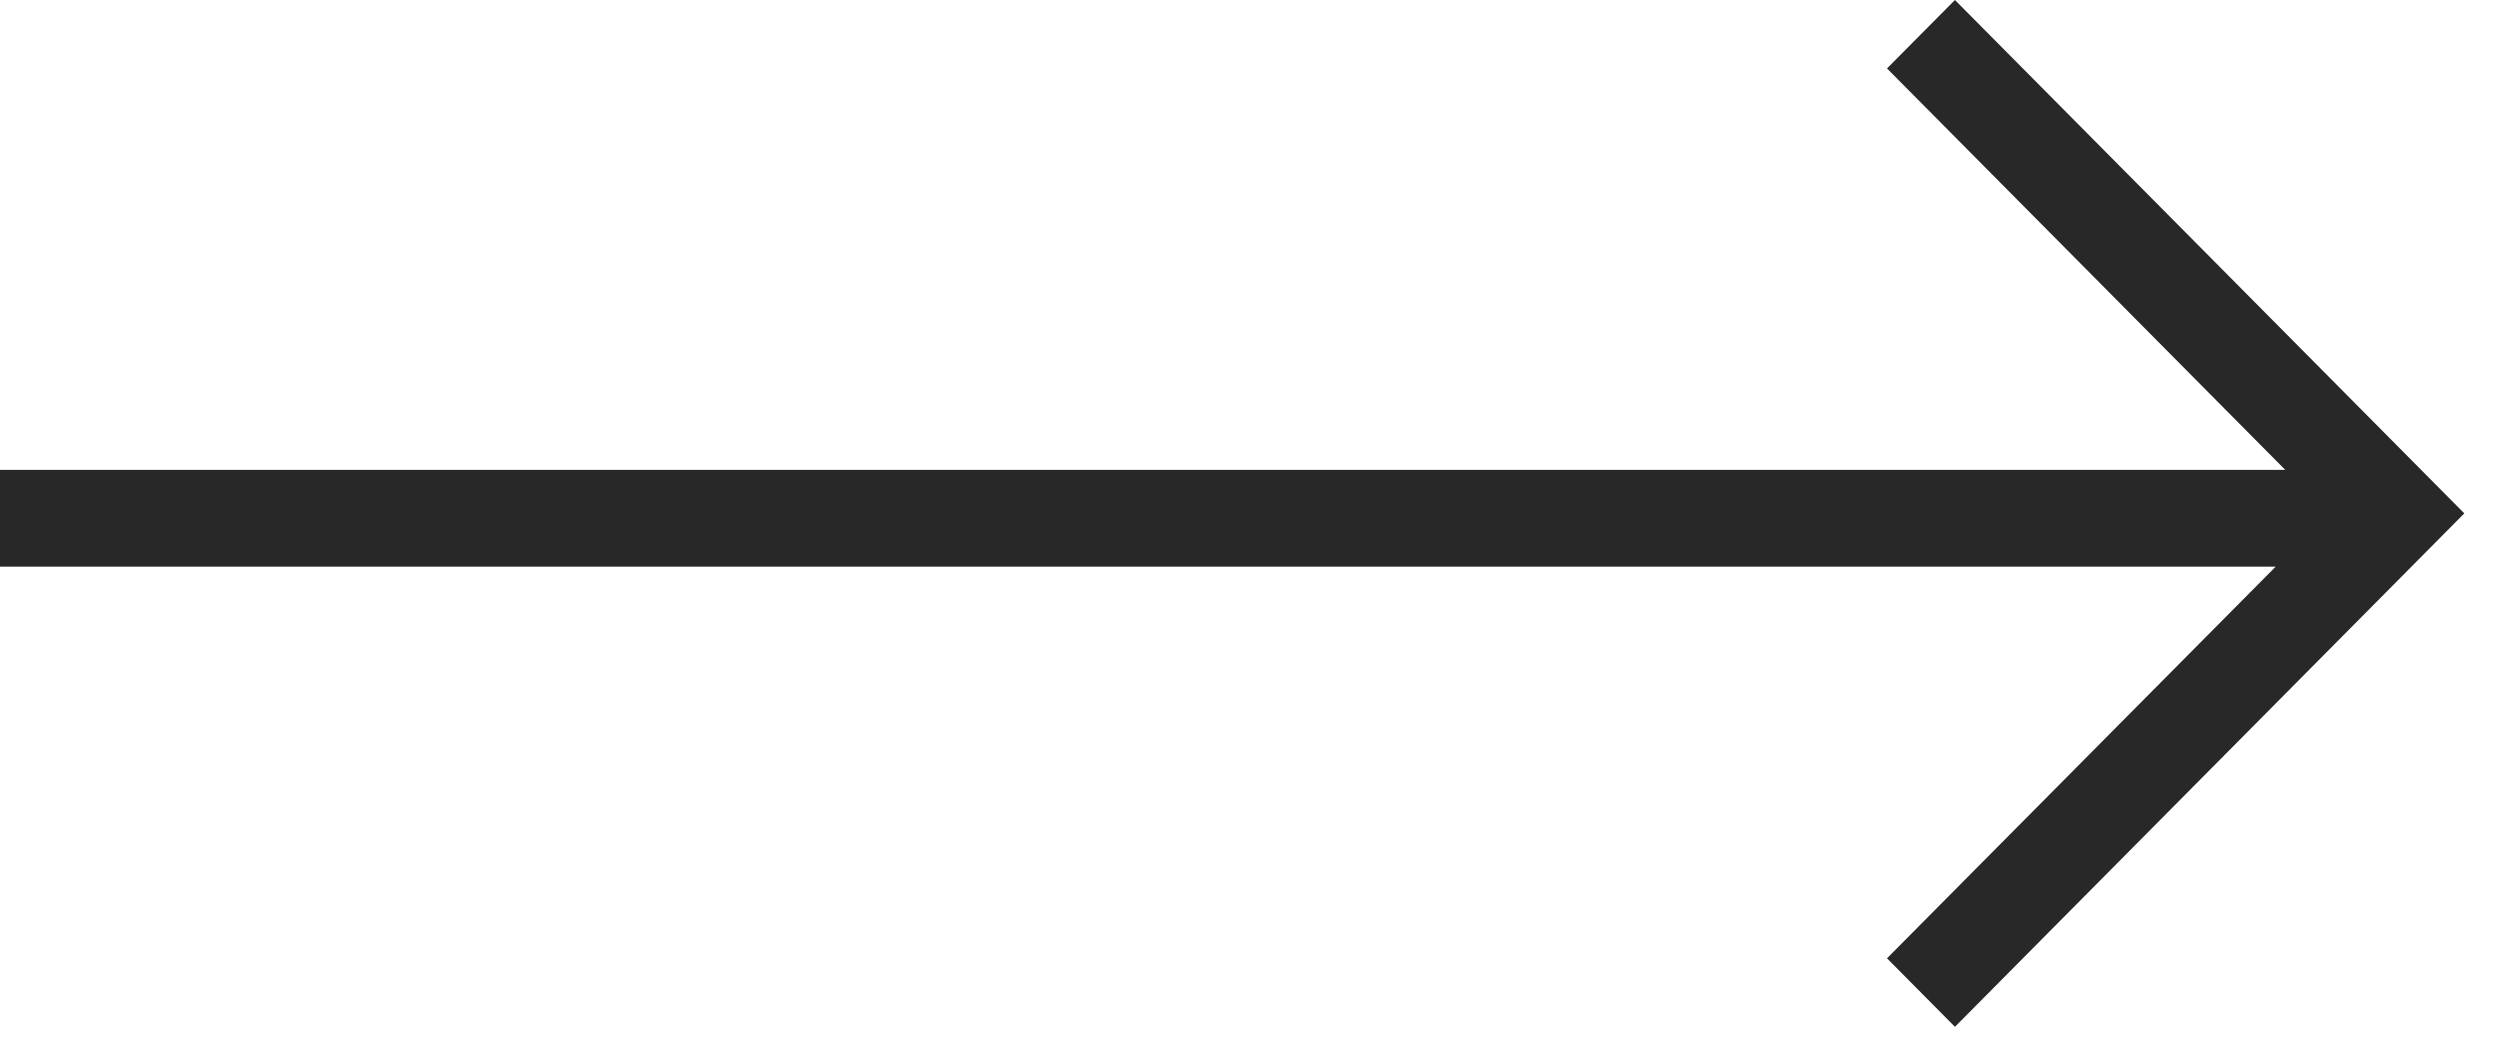 <svg width="40" height="17" viewBox="0 0 40 17" fill="none" xmlns="http://www.w3.org/2000/svg">
<path d="M36.564 7.518L30.192 1.095L31.279 0L39.429 8.214L31.279 16.429L30.192 15.333L36.41 9.067L0 9.067V7.518L36.564 7.518Z" fill="#282828"/>
</svg>
